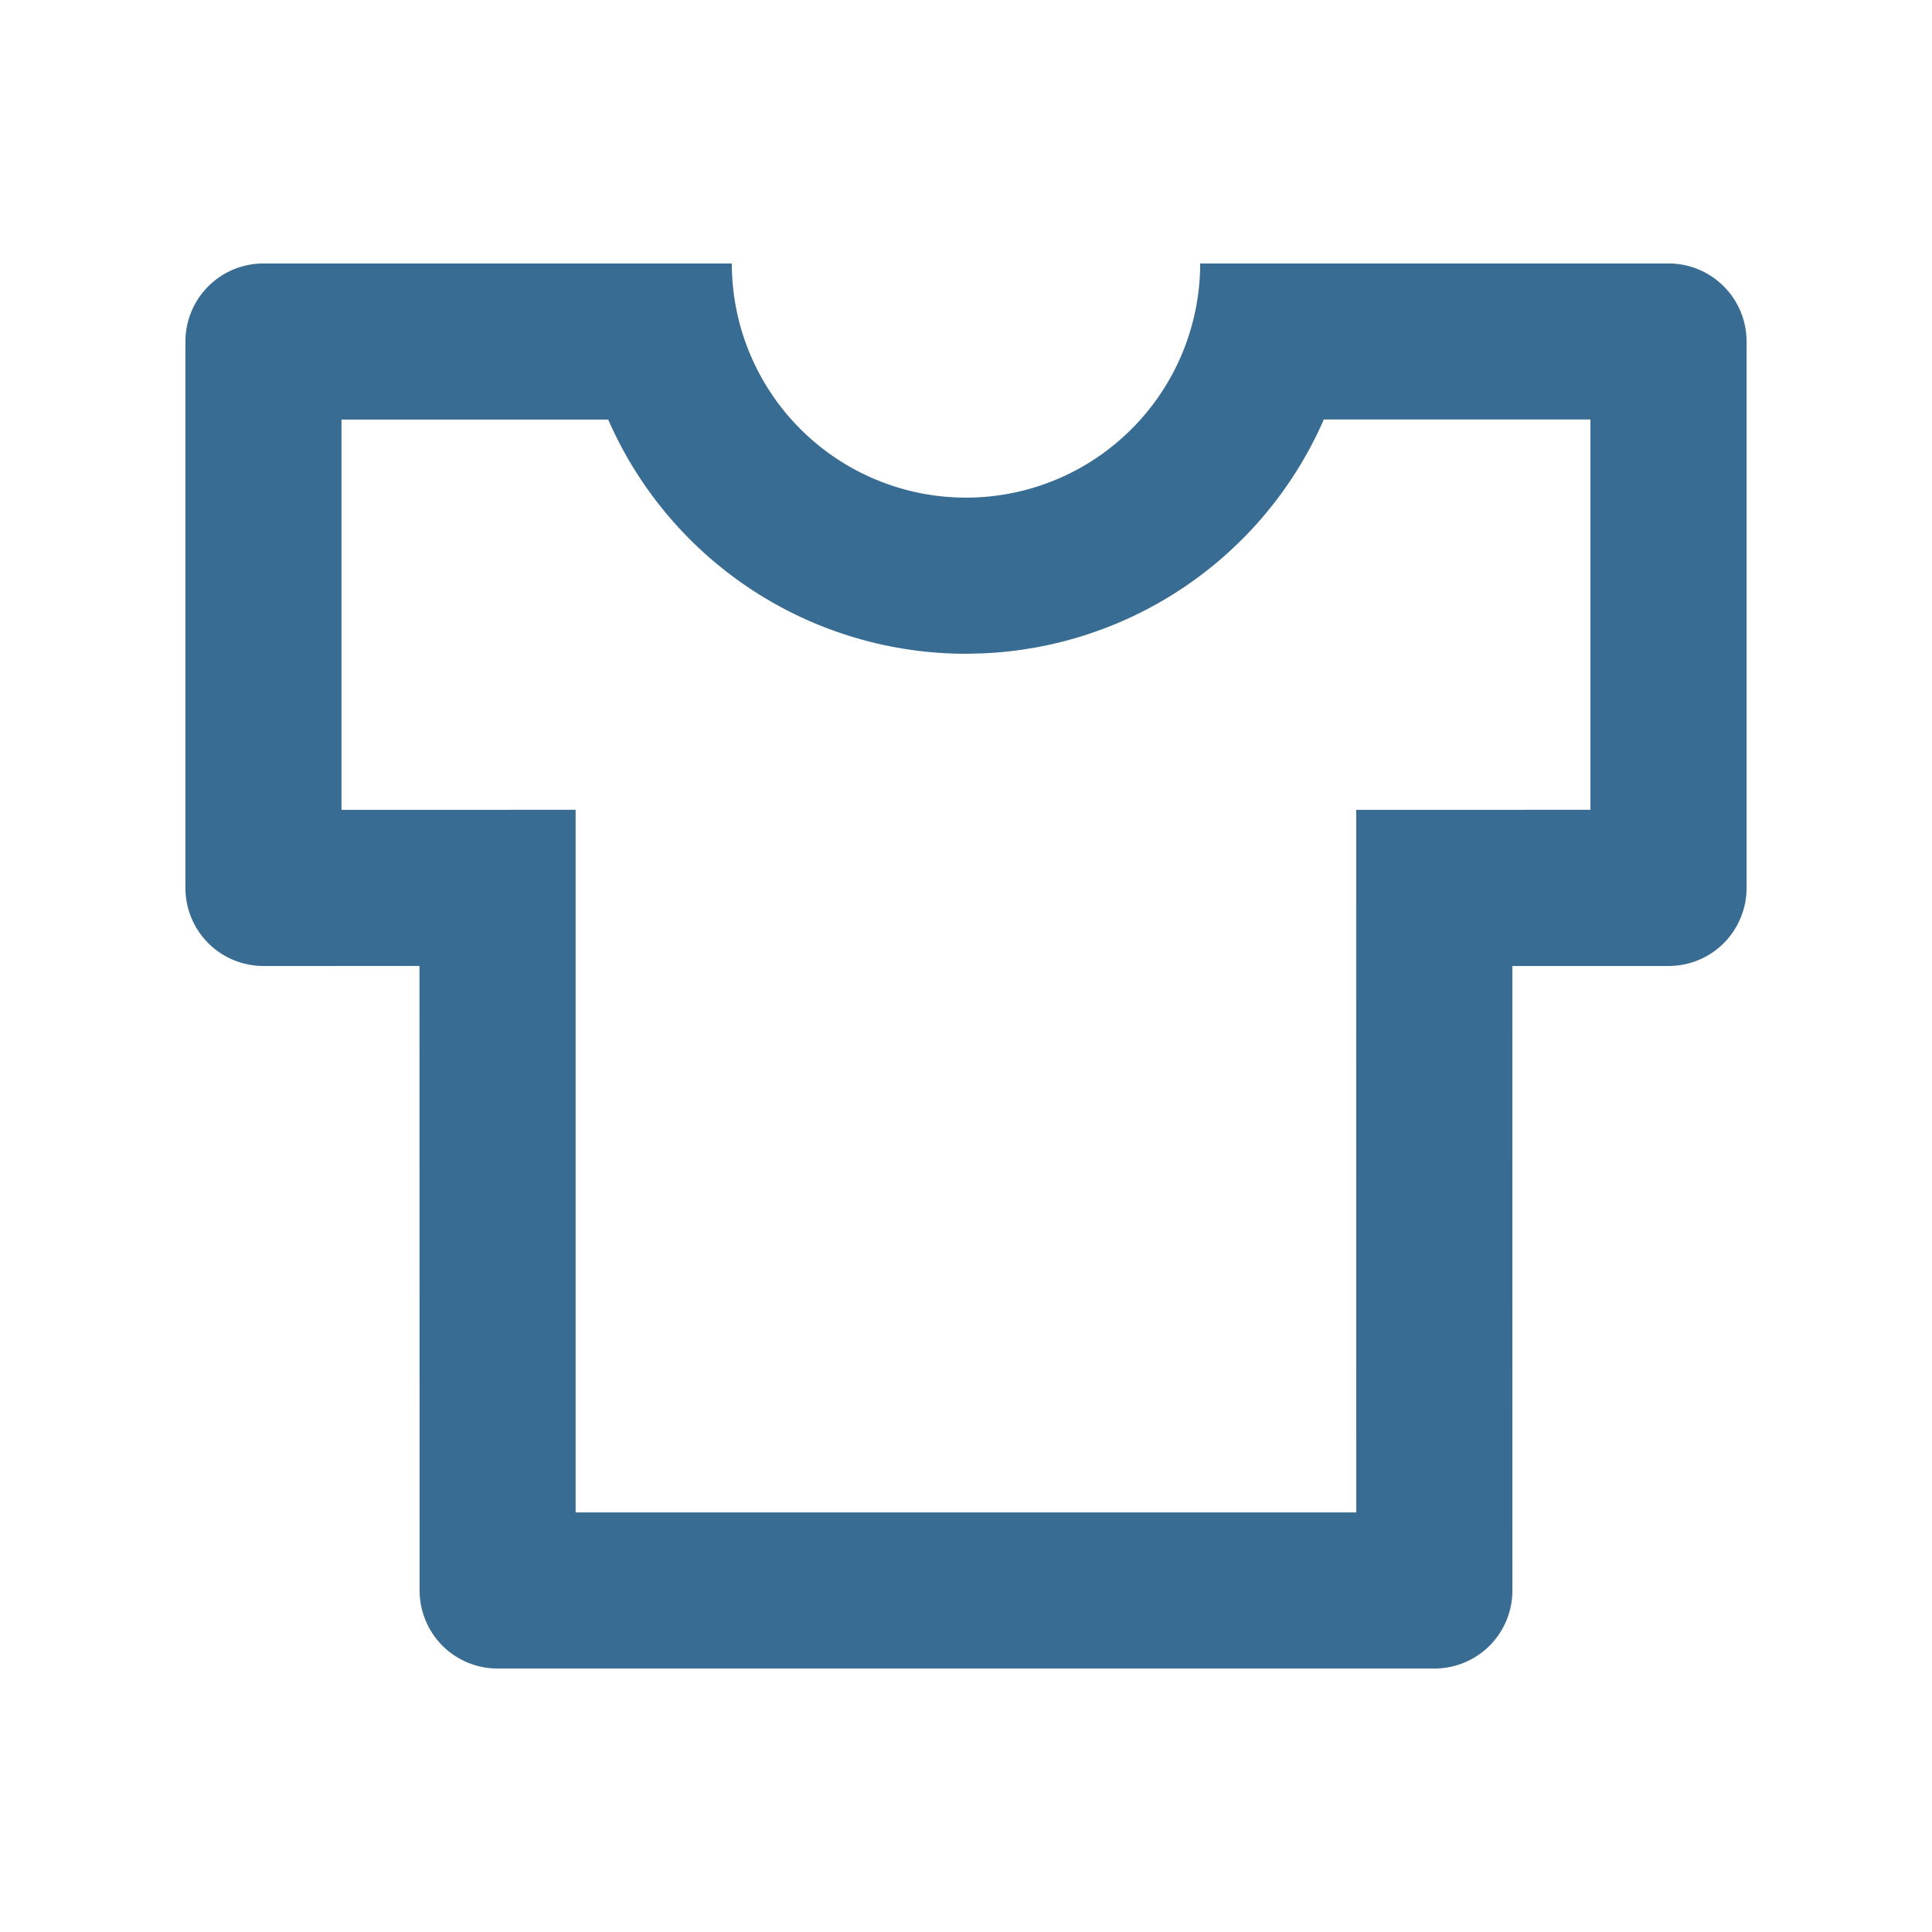 <svg width="33" height="33" viewBox="0 0 33 33" fill="none" xmlns="http://www.w3.org/2000/svg">
<g clip-path="url(#clip0_3410_30955)">
<g clip-path="url(#clip1_3410_30955)">
<path d="M12.5 4.5C12.5 5.561 12.921 6.578 13.671 7.328C14.422 8.079 15.439 8.5 16.5 8.5C17.561 8.5 18.578 8.079 19.328 7.328C20.078 6.578 20.5 5.561 20.5 4.5H28.5C28.854 4.5 29.193 4.64 29.443 4.891C29.693 5.141 29.833 5.48 29.833 5.833V15.167C29.833 15.52 29.693 15.859 29.443 16.11C29.193 16.36 28.854 16.5 28.5 16.5H25.832L25.833 27.167C25.833 27.52 25.693 27.859 25.443 28.11C25.193 28.36 24.854 28.5 24.5 28.5H8.5C8.146 28.5 7.807 28.36 7.557 28.11C7.307 27.859 7.167 27.52 7.167 27.167L7.165 16.499L4.5 16.5C4.146 16.5 3.807 16.36 3.557 16.11C3.307 15.859 3.167 15.52 3.167 15.167V5.833C3.167 5.48 3.307 5.141 3.557 4.891C3.807 4.64 4.146 4.5 4.5 4.5H12.5ZM27.166 7.165H22.61L22.588 7.22C22.082 8.35 21.272 9.318 20.247 10.014C19.223 10.71 18.025 11.107 16.788 11.16L16.5 11.167C15.212 11.167 13.952 10.794 12.872 10.094C11.792 9.393 10.937 8.395 10.412 7.22L10.388 7.167H5.833V13.833L9.832 13.832V25.833H23.166L23.165 13.833L27.166 13.832V7.165Z" fill="#386C92"/>
</g>
</g>
<defs>
<clipPath id="clip0_3410_30955">
<rect width="32" height="32" fill="white" transform="translate(0.5 0.5)"/>
</clipPath>
<clipPath id="clip1_3410_30955">
<rect width="32" height="32" fill="white" transform="translate(0.5 0.5)"/>
</clipPath>
</defs>
</svg>
